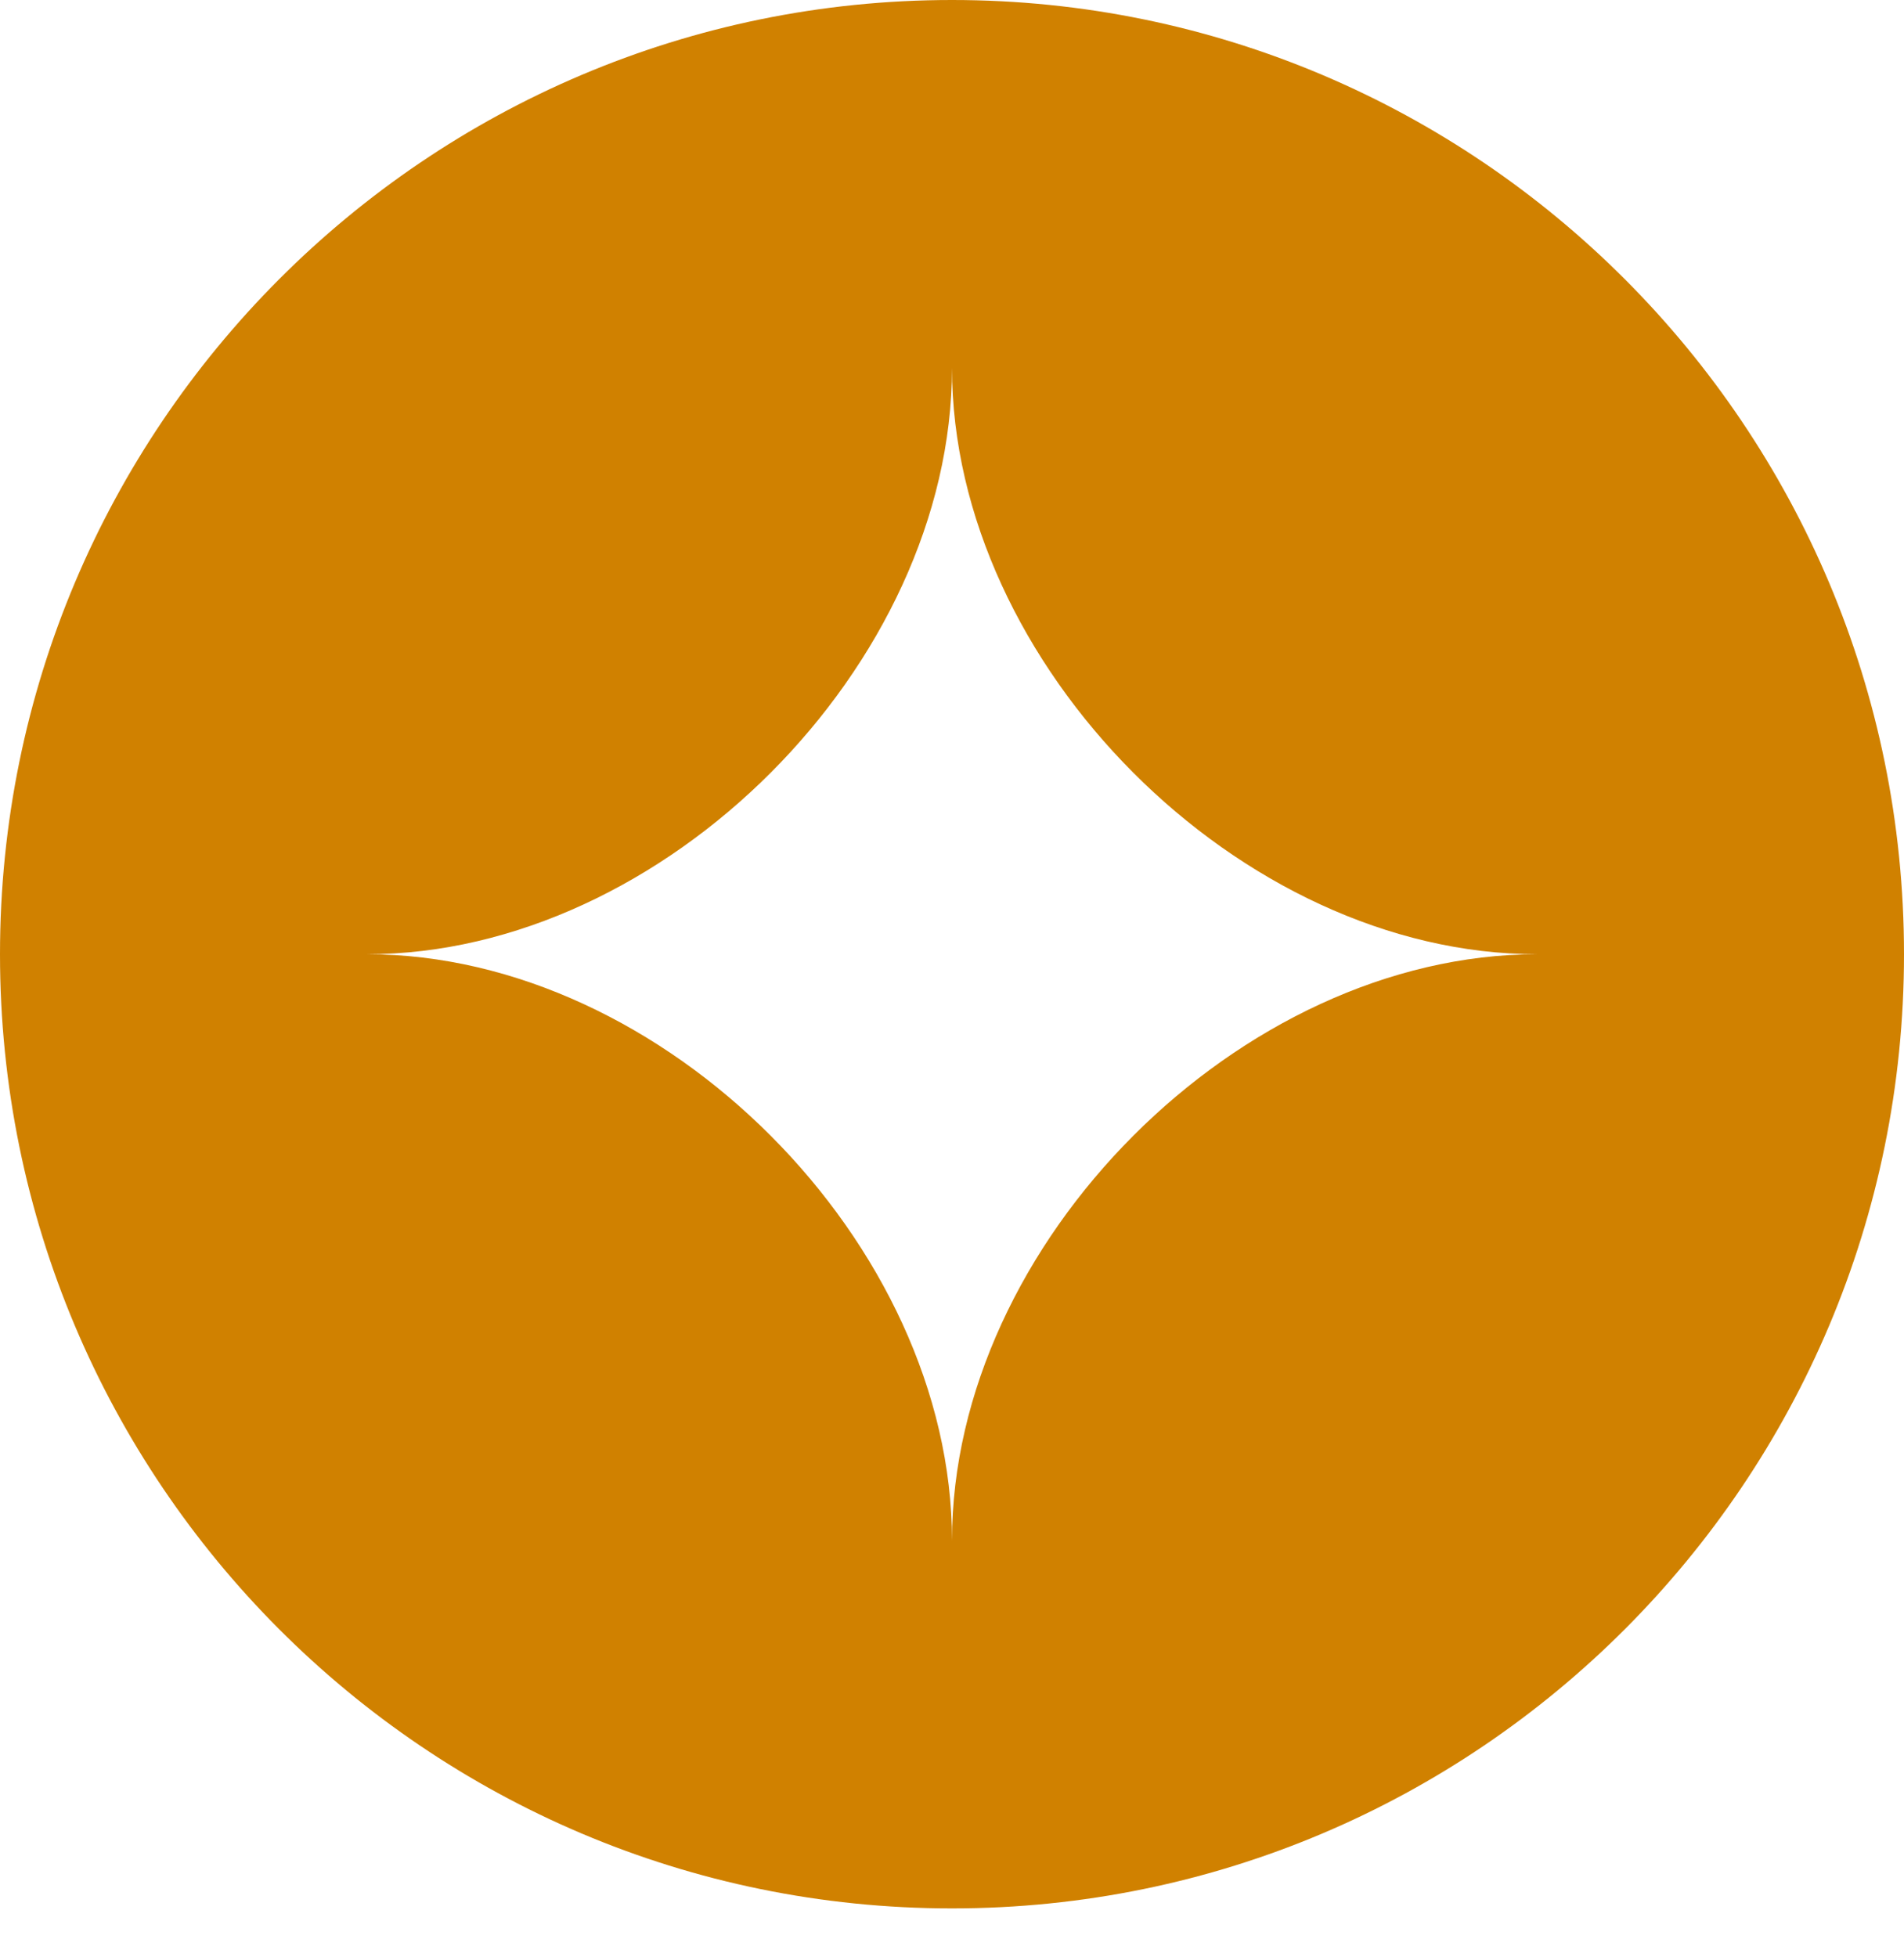 <svg xmlns="http://www.w3.org/2000/svg" fill="none" viewBox="0 0 36 37" height="37" width="36">
<path fill="#D08100" d="M18 0C8.06 0 0 8.077 0 18.038C0 27.999 8.06 36.075 18 36.075C27.94 36.075 36 27.999 36 18.038C36 8.077 27.94 0 18 0ZM18 29.123C18 23.503 12.557 18.038 6.938 18.038C12.546 18.038 18 12.584 18 6.953C18 12.572 23.443 18.038 29.062 18.038C23.454 18.038 18 23.492 18 29.123Z"></path>
</svg>
